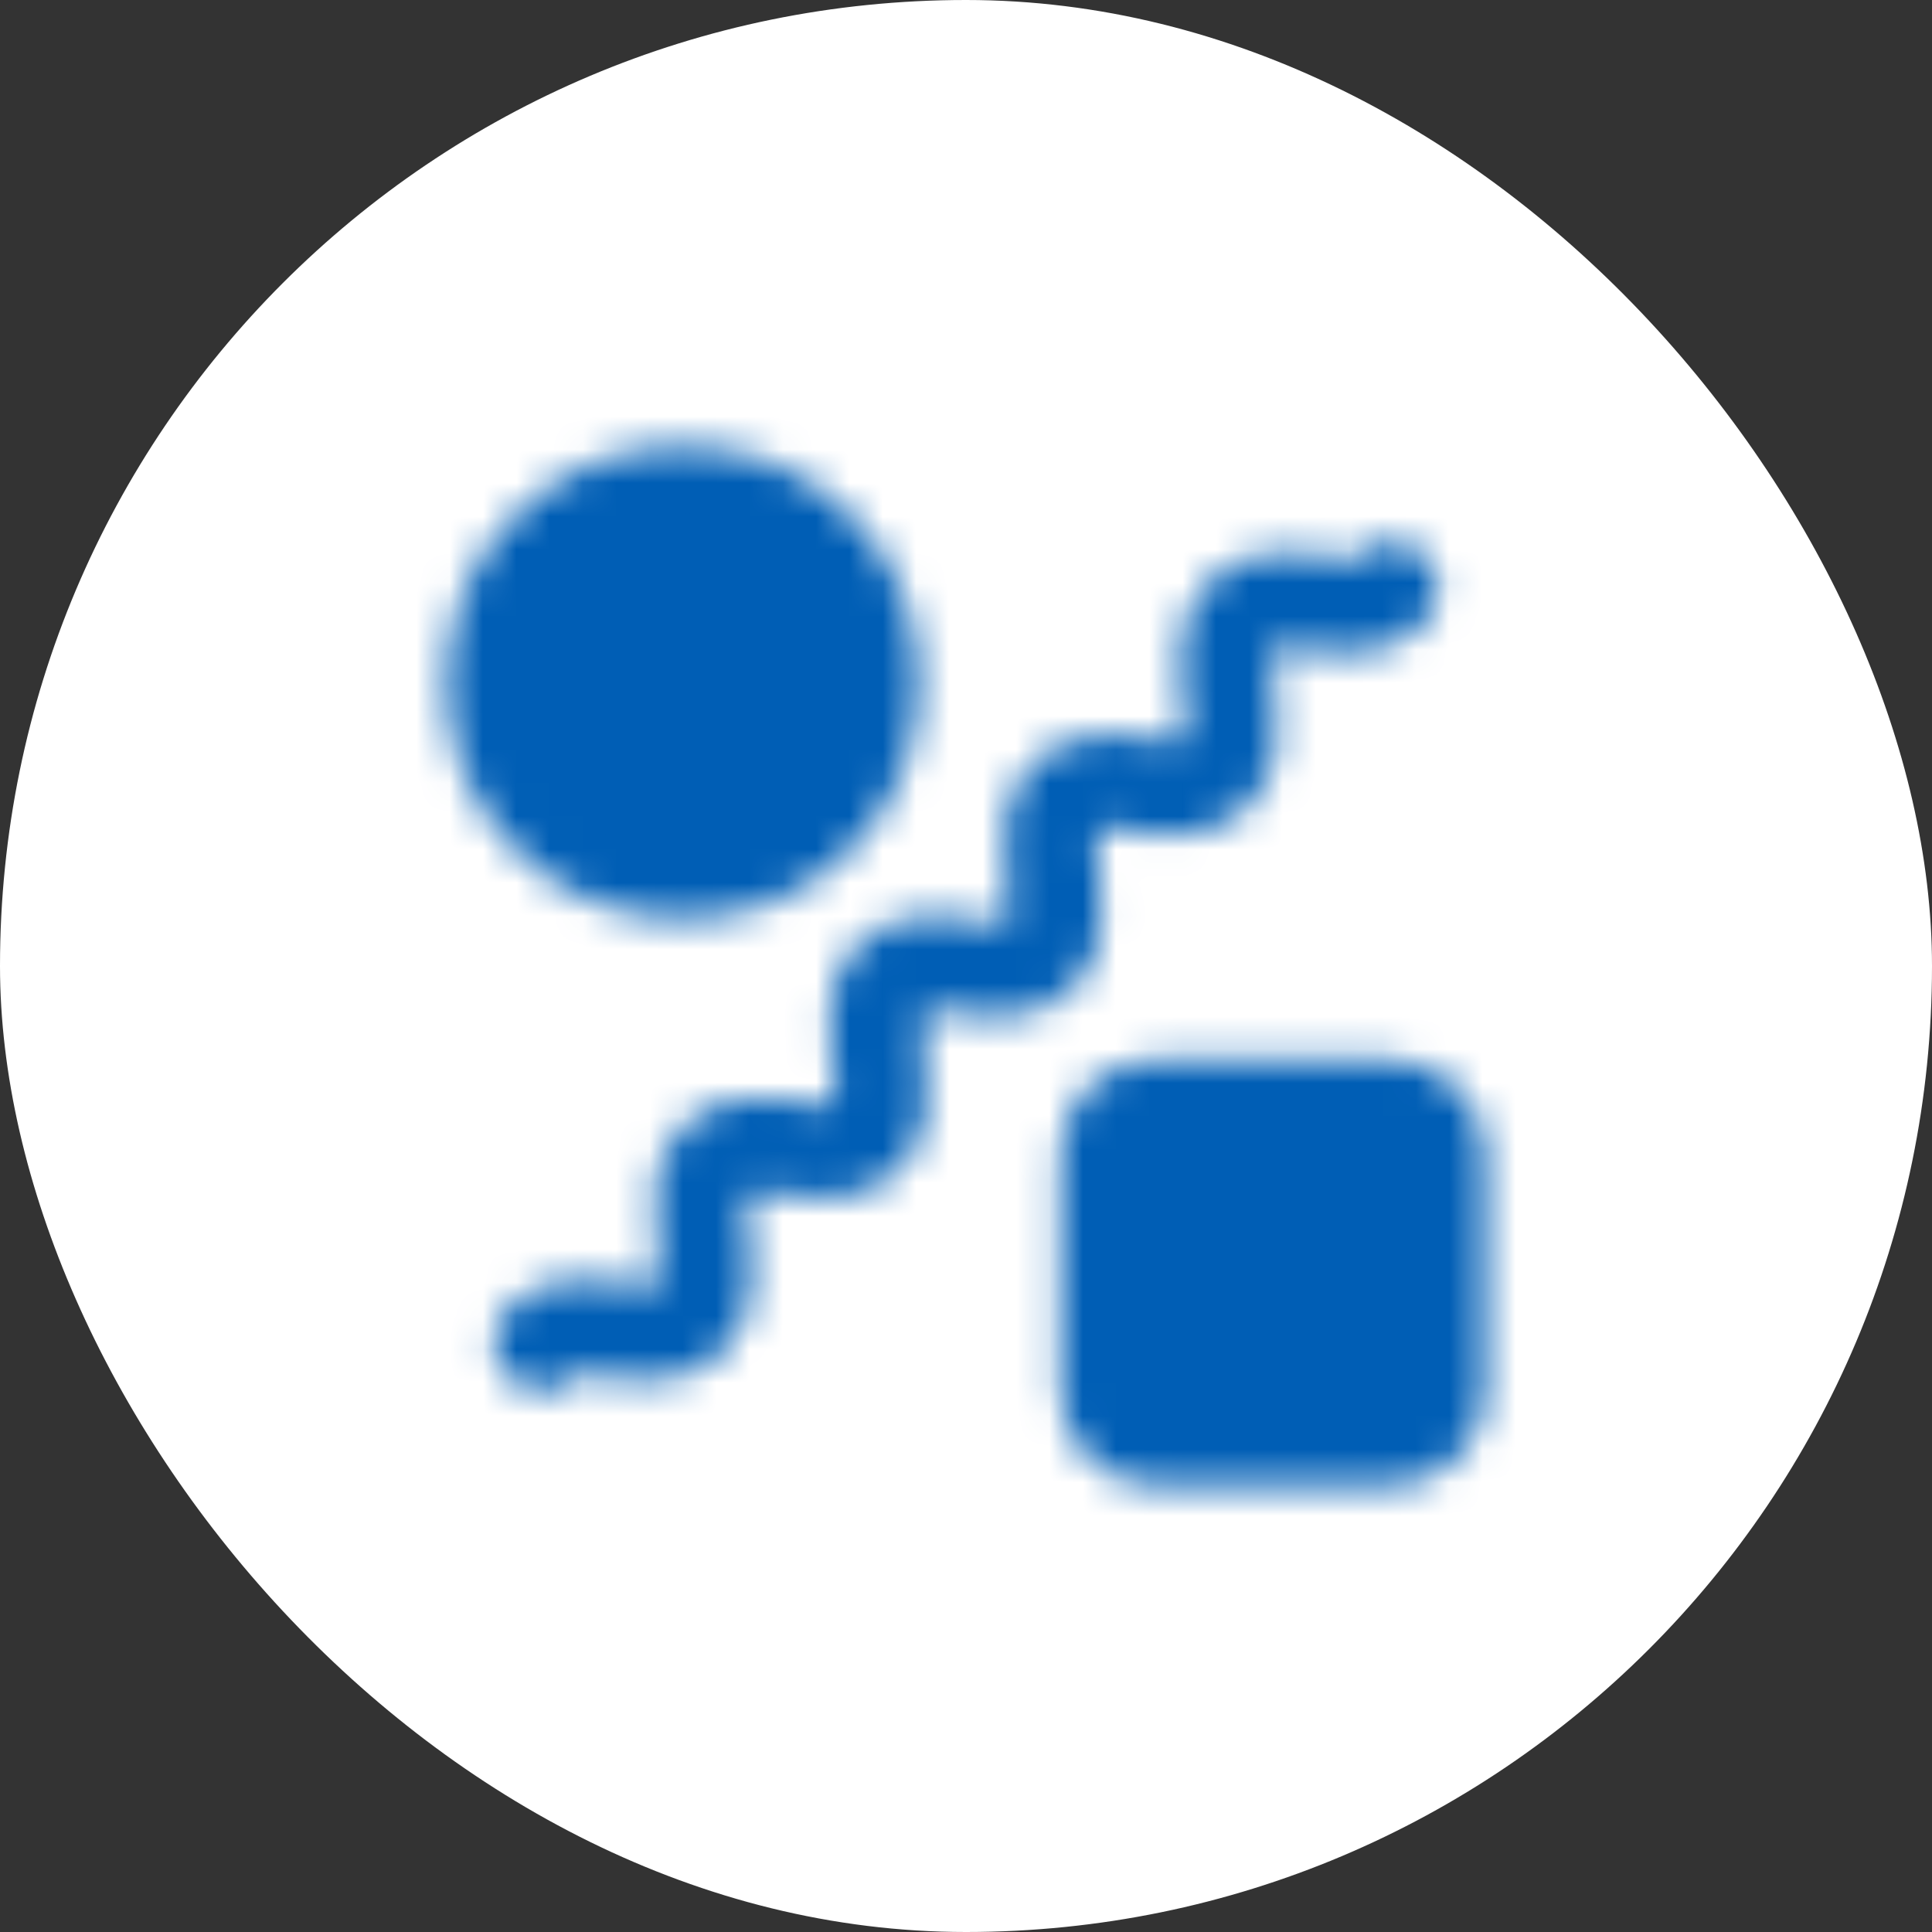 <svg width="58" height="58" viewBox="0 0 58 58" fill="none" xmlns="http://www.w3.org/2000/svg">
<rect x="0" y="0" width="58" height="58" fill="#333333" stroke="none"/>
<rect width="58" height="58" rx="29" fill="white"/>
<mask id="path-2-inside-1_856_11544" fill="white">
<path d="M16.251 41.747C16.062 41.747 15.879 41.706 15.702 41.623C15.525 41.541 15.378 41.441 15.26 41.322C14.976 41.063 14.835 40.738 14.835 40.348C14.835 39.959 14.964 39.622 15.224 39.339C15.673 38.867 16.21 38.584 16.836 38.489C17.461 38.395 18.093 38.406 18.73 38.525C18.919 38.572 19.096 38.619 19.262 38.666C19.427 38.713 19.569 38.678 19.687 38.56C19.828 38.418 19.881 38.241 19.846 38.029C19.811 37.816 19.769 37.615 19.722 37.427C19.628 36.789 19.616 36.157 19.687 35.532C19.758 34.906 20.017 34.357 20.466 33.885C20.915 33.413 21.452 33.129 22.077 33.035C22.703 32.941 23.335 32.952 23.972 33.07C24.161 33.117 24.344 33.165 24.521 33.212C24.698 33.259 24.846 33.224 24.964 33.106C25.105 32.964 25.153 32.787 25.105 32.575C25.058 32.362 25.011 32.161 24.964 31.972C24.869 31.335 24.858 30.703 24.928 30.078C24.999 29.452 25.259 28.903 25.708 28.431C26.156 27.959 26.693 27.675 27.319 27.581C27.945 27.486 28.576 27.498 29.214 27.616C29.403 27.663 29.586 27.711 29.763 27.758C29.94 27.805 30.087 27.77 30.206 27.652C30.347 27.51 30.394 27.333 30.347 27.12C30.3 26.908 30.253 26.707 30.206 26.518C30.111 25.881 30.105 25.249 30.188 24.623C30.27 23.998 30.536 23.449 30.985 22.977C31.433 22.504 31.97 22.221 32.596 22.127C33.222 22.032 33.853 22.044 34.491 22.162C34.68 22.209 34.863 22.256 35.04 22.304C35.217 22.351 35.364 22.316 35.483 22.197C35.624 22.056 35.671 21.879 35.624 21.666C35.577 21.454 35.53 21.253 35.483 21.064C35.388 20.427 35.382 19.795 35.465 19.169C35.547 18.544 35.813 17.995 36.262 17.522C36.71 17.05 37.248 16.767 37.873 16.672C38.499 16.578 39.13 16.59 39.768 16.708C39.957 16.755 40.14 16.796 40.317 16.832C40.494 16.867 40.642 16.826 40.76 16.708C41.019 16.424 41.344 16.283 41.734 16.283C42.123 16.283 42.46 16.413 42.743 16.672C43.026 16.932 43.168 17.257 43.168 17.646C43.168 18.036 43.038 18.372 42.778 18.656C42.33 19.128 41.793 19.417 41.167 19.523C40.541 19.63 39.91 19.624 39.272 19.506C39.083 19.459 38.9 19.411 38.723 19.364C38.546 19.317 38.398 19.352 38.281 19.47C38.139 19.612 38.092 19.789 38.139 20.002C38.186 20.214 38.233 20.415 38.281 20.604C38.375 21.241 38.381 21.873 38.298 22.498C38.215 23.124 37.95 23.673 37.501 24.145C37.053 24.617 36.516 24.901 35.89 24.995C35.264 25.09 34.633 25.078 33.995 24.96C33.806 24.913 33.629 24.866 33.464 24.818C33.298 24.771 33.157 24.806 33.039 24.924C32.897 25.066 32.844 25.243 32.879 25.456C32.915 25.668 32.956 25.869 33.003 26.058C33.098 26.695 33.11 27.327 33.039 27.953C32.968 28.578 32.708 29.127 32.26 29.599C31.811 30.048 31.274 30.326 30.648 30.432C30.023 30.538 29.391 30.532 28.753 30.414C28.564 30.367 28.387 30.326 28.222 30.29C28.057 30.255 27.915 30.296 27.797 30.414C27.655 30.556 27.602 30.727 27.638 30.928C27.673 31.128 27.715 31.323 27.762 31.512C27.856 32.15 27.868 32.781 27.797 33.407C27.726 34.032 27.467 34.581 27.018 35.054C26.569 35.526 26.026 35.809 25.389 35.904C24.751 35.998 24.114 35.986 23.476 35.868C23.287 35.821 23.11 35.78 22.945 35.744C22.78 35.709 22.638 35.75 22.52 35.868C22.378 36.01 22.331 36.181 22.378 36.382C22.426 36.583 22.473 36.777 22.52 36.966C22.614 37.604 22.62 38.235 22.538 38.861C22.455 39.487 22.189 40.036 21.741 40.508C21.292 40.98 20.755 41.263 20.129 41.358C19.504 41.452 18.872 41.441 18.235 41.322C18.046 41.275 17.869 41.234 17.703 41.198C17.538 41.163 17.396 41.204 17.278 41.322C17.137 41.464 16.977 41.57 16.8 41.641C16.623 41.712 16.44 41.747 16.251 41.747ZM20.501 27.581C18.542 27.581 16.871 26.89 15.49 25.509C14.109 24.128 13.418 22.457 13.418 20.497C13.418 18.514 14.109 16.838 15.49 15.468C16.871 14.099 18.542 13.414 20.501 13.414C22.485 13.414 24.161 14.099 25.53 15.468C26.9 16.838 27.585 18.514 27.585 20.497C27.585 22.457 26.9 24.128 25.53 25.509C24.161 26.89 22.485 27.581 20.501 27.581ZM34.668 44.581C33.889 44.581 33.222 44.303 32.667 43.748C32.112 43.194 31.835 42.527 31.835 41.747V34.664C31.835 33.885 32.112 33.218 32.667 32.663C33.222 32.108 33.889 31.831 34.668 31.831H41.751C42.531 31.831 43.197 32.108 43.752 32.663C44.307 33.218 44.585 33.885 44.585 34.664V41.747C44.585 42.527 44.307 43.194 43.752 43.748C43.197 44.303 42.531 44.581 41.751 44.581H34.668Z"/>
</mask>
<path d="M16.251 41.747C16.062 41.747 15.879 41.706 15.702 41.623C15.525 41.541 15.378 41.441 15.26 41.322C14.976 41.063 14.835 40.738 14.835 40.348C14.835 39.959 14.964 39.622 15.224 39.339C15.673 38.867 16.21 38.584 16.836 38.489C17.461 38.395 18.093 38.406 18.73 38.525C18.919 38.572 19.096 38.619 19.262 38.666C19.427 38.713 19.569 38.678 19.687 38.56C19.828 38.418 19.881 38.241 19.846 38.029C19.811 37.816 19.769 37.615 19.722 37.427C19.628 36.789 19.616 36.157 19.687 35.532C19.758 34.906 20.017 34.357 20.466 33.885C20.915 33.413 21.452 33.129 22.077 33.035C22.703 32.941 23.335 32.952 23.972 33.07C24.161 33.117 24.344 33.165 24.521 33.212C24.698 33.259 24.846 33.224 24.964 33.106C25.105 32.964 25.153 32.787 25.105 32.575C25.058 32.362 25.011 32.161 24.964 31.972C24.869 31.335 24.858 30.703 24.928 30.078C24.999 29.452 25.259 28.903 25.708 28.431C26.156 27.959 26.693 27.675 27.319 27.581C27.945 27.486 28.576 27.498 29.214 27.616C29.403 27.663 29.586 27.711 29.763 27.758C29.94 27.805 30.087 27.77 30.206 27.652C30.347 27.51 30.394 27.333 30.347 27.12C30.3 26.908 30.253 26.707 30.206 26.518C30.111 25.881 30.105 25.249 30.188 24.623C30.27 23.998 30.536 23.449 30.985 22.977C31.433 22.504 31.97 22.221 32.596 22.127C33.222 22.032 33.853 22.044 34.491 22.162C34.68 22.209 34.863 22.256 35.04 22.304C35.217 22.351 35.364 22.316 35.483 22.197C35.624 22.056 35.671 21.879 35.624 21.666C35.577 21.454 35.53 21.253 35.483 21.064C35.388 20.427 35.382 19.795 35.465 19.169C35.547 18.544 35.813 17.995 36.262 17.522C36.71 17.05 37.248 16.767 37.873 16.672C38.499 16.578 39.13 16.59 39.768 16.708C39.957 16.755 40.14 16.796 40.317 16.832C40.494 16.867 40.642 16.826 40.76 16.708C41.019 16.424 41.344 16.283 41.734 16.283C42.123 16.283 42.46 16.413 42.743 16.672C43.026 16.932 43.168 17.257 43.168 17.646C43.168 18.036 43.038 18.372 42.778 18.656C42.33 19.128 41.793 19.417 41.167 19.523C40.541 19.63 39.91 19.624 39.272 19.506C39.083 19.459 38.9 19.411 38.723 19.364C38.546 19.317 38.398 19.352 38.281 19.47C38.139 19.612 38.092 19.789 38.139 20.002C38.186 20.214 38.233 20.415 38.281 20.604C38.375 21.241 38.381 21.873 38.298 22.498C38.215 23.124 37.95 23.673 37.501 24.145C37.053 24.617 36.516 24.901 35.89 24.995C35.264 25.09 34.633 25.078 33.995 24.96C33.806 24.913 33.629 24.866 33.464 24.818C33.298 24.771 33.157 24.806 33.039 24.924C32.897 25.066 32.844 25.243 32.879 25.456C32.915 25.668 32.956 25.869 33.003 26.058C33.098 26.695 33.11 27.327 33.039 27.953C32.968 28.578 32.708 29.127 32.26 29.599C31.811 30.048 31.274 30.326 30.648 30.432C30.023 30.538 29.391 30.532 28.753 30.414C28.564 30.367 28.387 30.326 28.222 30.29C28.057 30.255 27.915 30.296 27.797 30.414C27.655 30.556 27.602 30.727 27.638 30.928C27.673 31.128 27.715 31.323 27.762 31.512C27.856 32.15 27.868 32.781 27.797 33.407C27.726 34.032 27.467 34.581 27.018 35.054C26.569 35.526 26.026 35.809 25.389 35.904C24.751 35.998 24.114 35.986 23.476 35.868C23.287 35.821 23.11 35.78 22.945 35.744C22.78 35.709 22.638 35.75 22.52 35.868C22.378 36.01 22.331 36.181 22.378 36.382C22.426 36.583 22.473 36.777 22.52 36.966C22.614 37.604 22.62 38.235 22.538 38.861C22.455 39.487 22.189 40.036 21.741 40.508C21.292 40.98 20.755 41.263 20.129 41.358C19.504 41.452 18.872 41.441 18.235 41.322C18.046 41.275 17.869 41.234 17.703 41.198C17.538 41.163 17.396 41.204 17.278 41.322C17.137 41.464 16.977 41.57 16.8 41.641C16.623 41.712 16.44 41.747 16.251 41.747ZM20.501 27.581C18.542 27.581 16.871 26.89 15.49 25.509C14.109 24.128 13.418 22.457 13.418 20.497C13.418 18.514 14.109 16.838 15.49 15.468C16.871 14.099 18.542 13.414 20.501 13.414C22.485 13.414 24.161 14.099 25.53 15.468C26.9 16.838 27.585 18.514 27.585 20.497C27.585 22.457 26.9 24.128 25.53 25.509C24.161 26.89 22.485 27.581 20.501 27.581ZM34.668 44.581C33.889 44.581 33.222 44.303 32.667 43.748C32.112 43.194 31.835 42.527 31.835 41.747V34.664C31.835 33.885 32.112 33.218 32.667 32.663C33.222 32.108 33.889 31.831 34.668 31.831H41.751C42.531 31.831 43.197 32.108 43.752 32.663C44.307 33.218 44.585 33.885 44.585 34.664V41.747C44.585 42.527 44.307 43.194 43.752 43.748C43.197 44.303 42.531 44.581 41.751 44.581H34.668Z" fill="#005EB5" stroke="#005EB5" stroke-width="4" mask="url(#path-2-inside-1_856_11544)"/>
</svg>
